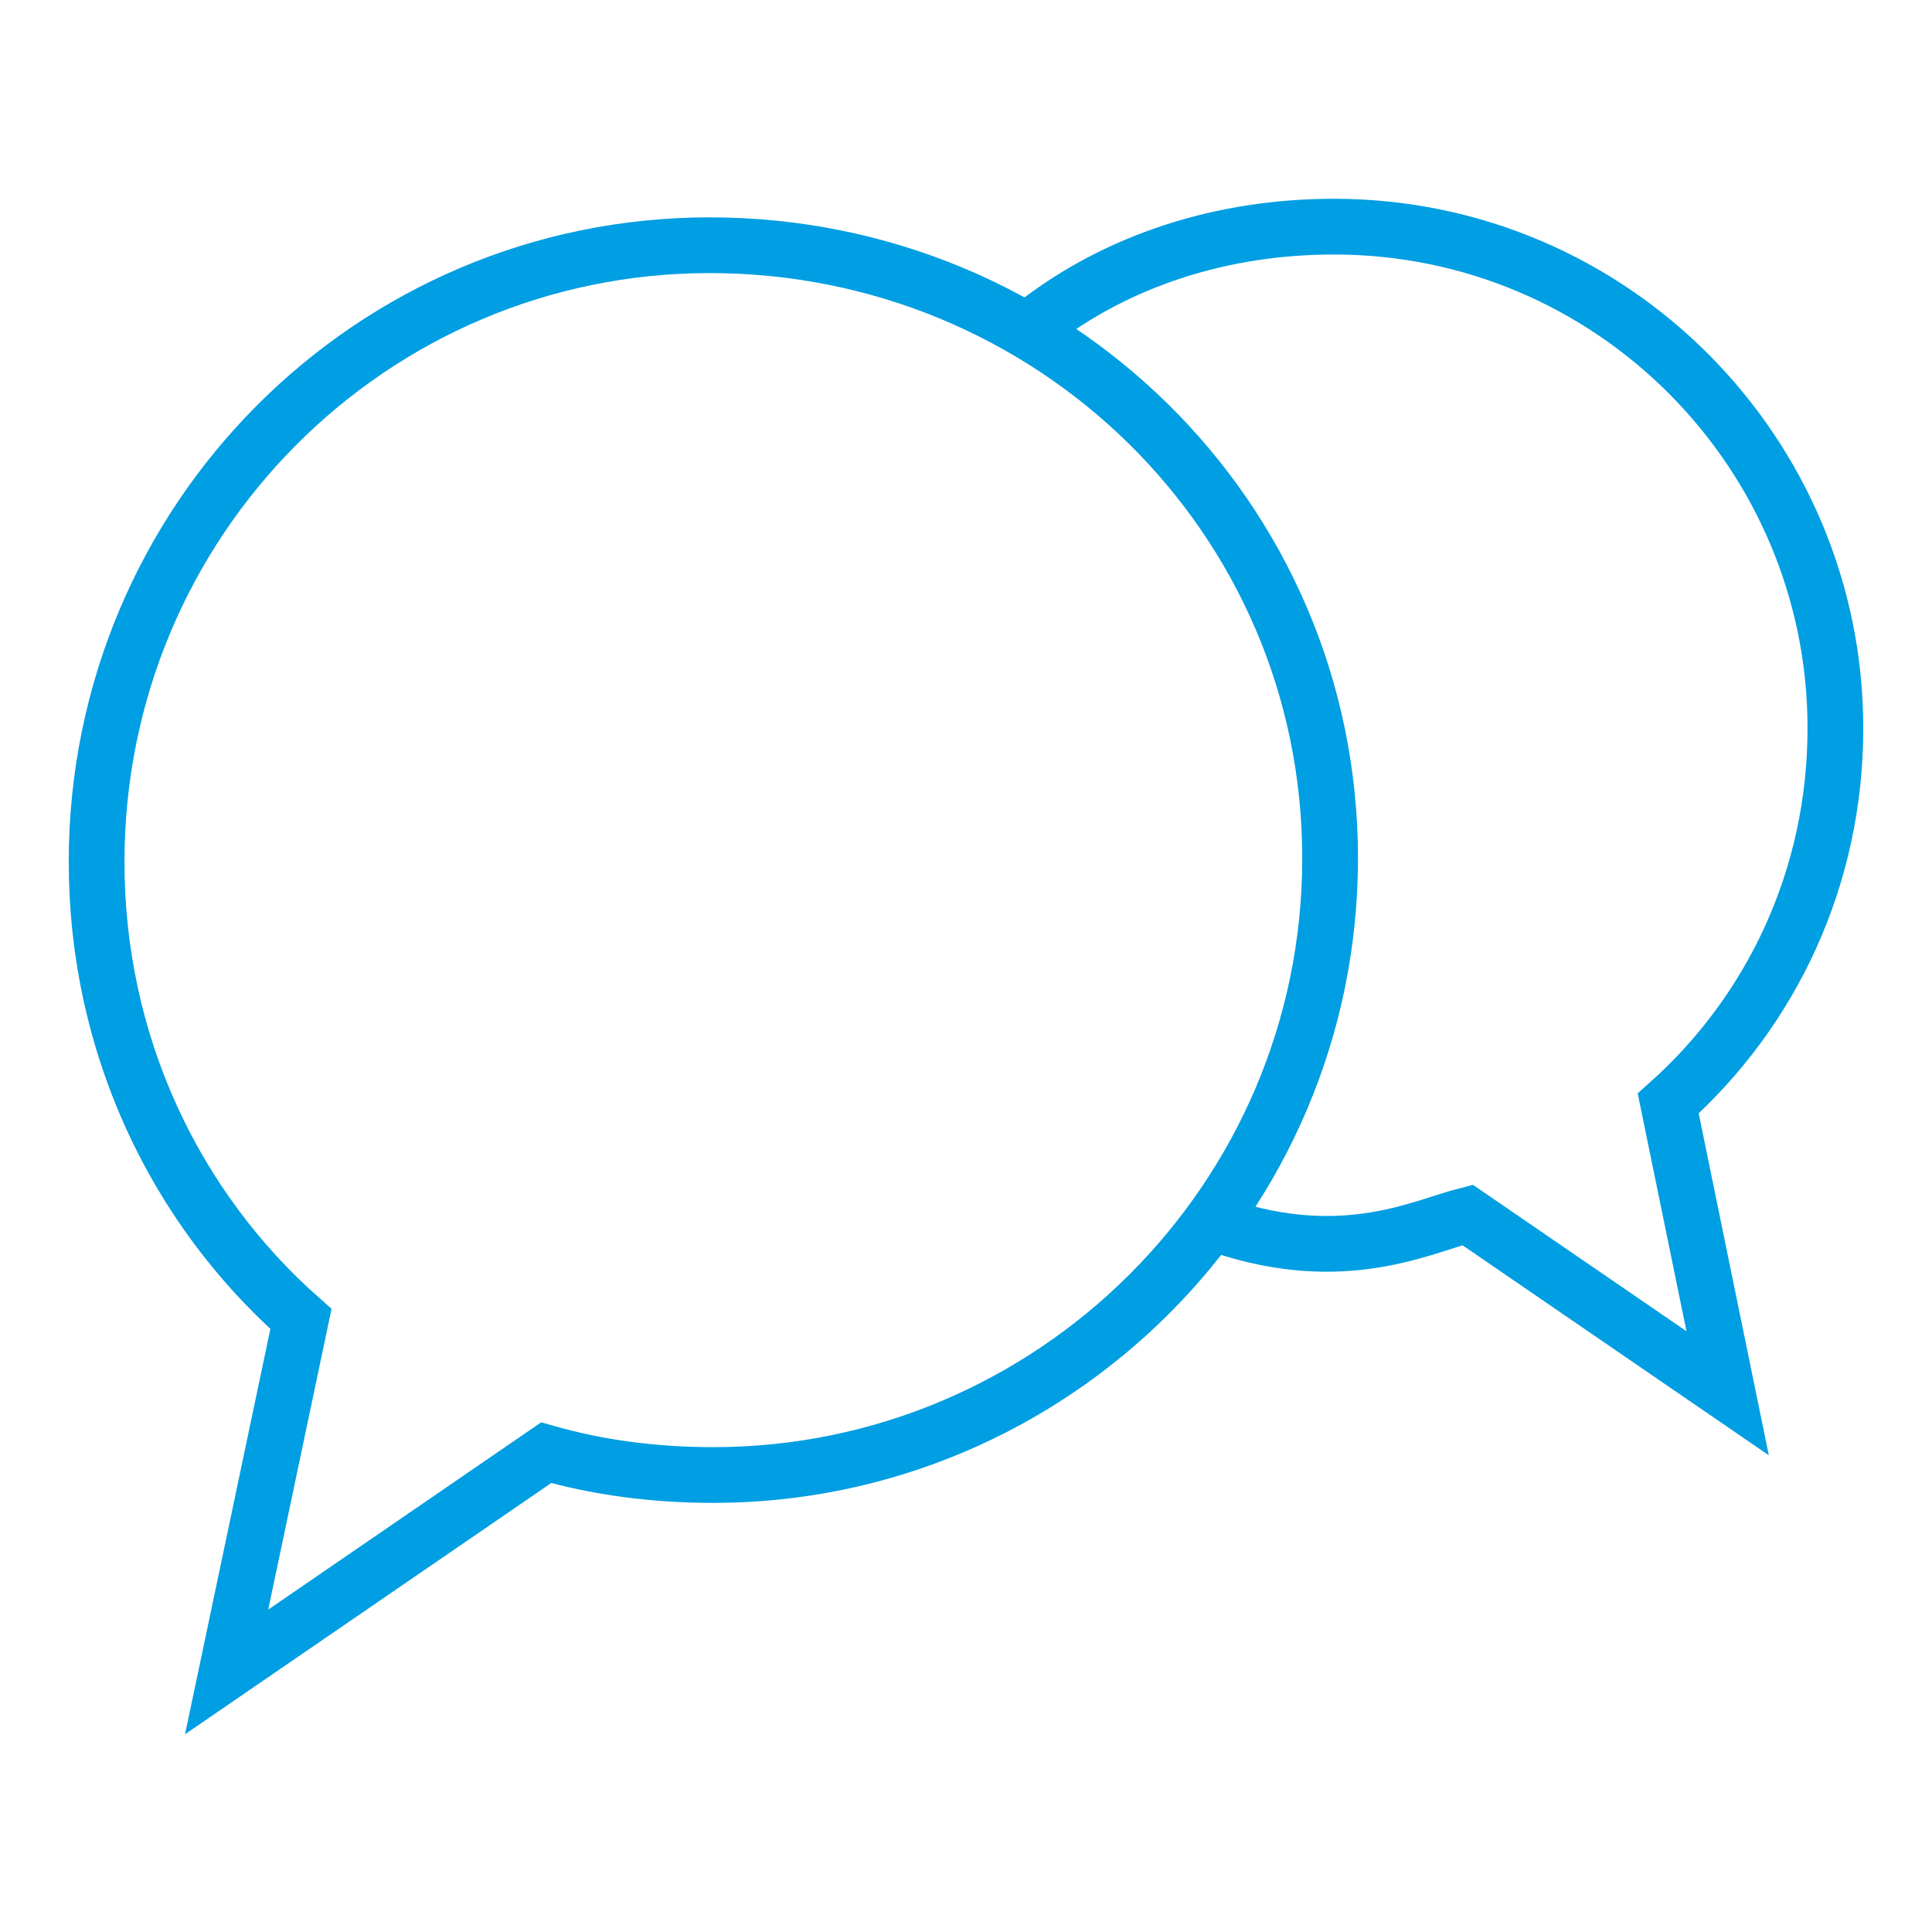 <svg xmlns="http://www.w3.org/2000/svg" xmlns:xlink="http://www.w3.org/1999/xlink" id="Calque_1" x="0px" y="0px" viewBox="0 0 52 52" style="enable-background:new 0 0 52 52;" xml:space="preserve"><style type="text/css">	.st0{fill:none;stroke:#009EE2;stroke-width:1.5;stroke-miterlimit:10;}</style><g>	<g>		<g>			<path class="st0" d="M27.9,8.7c2.2-1.7,5-2.6,8-2.6c7.5,0,13.5,6.1,13.5,13.5c0,4-1.7,7.6-4.5,10.1l1.6,7.8l-7-4.8     c-1.2,0.3-3.3,1.4-6.6,0.3"></path>		</g>		<g>			<path class="st0" d="M19.1,6.6C10,6.6,2.6,14,2.6,23.2c0,4.9,2.1,9.3,5.5,12.3L6.1,45l8.6-5.9c1.4,0.4,2.9,0.6,4.5,0.6     c9.1,0,16.6-7.4,16.6-16.6S28.3,6.6,19.1,6.6z"></path>		</g>	</g></g></svg>